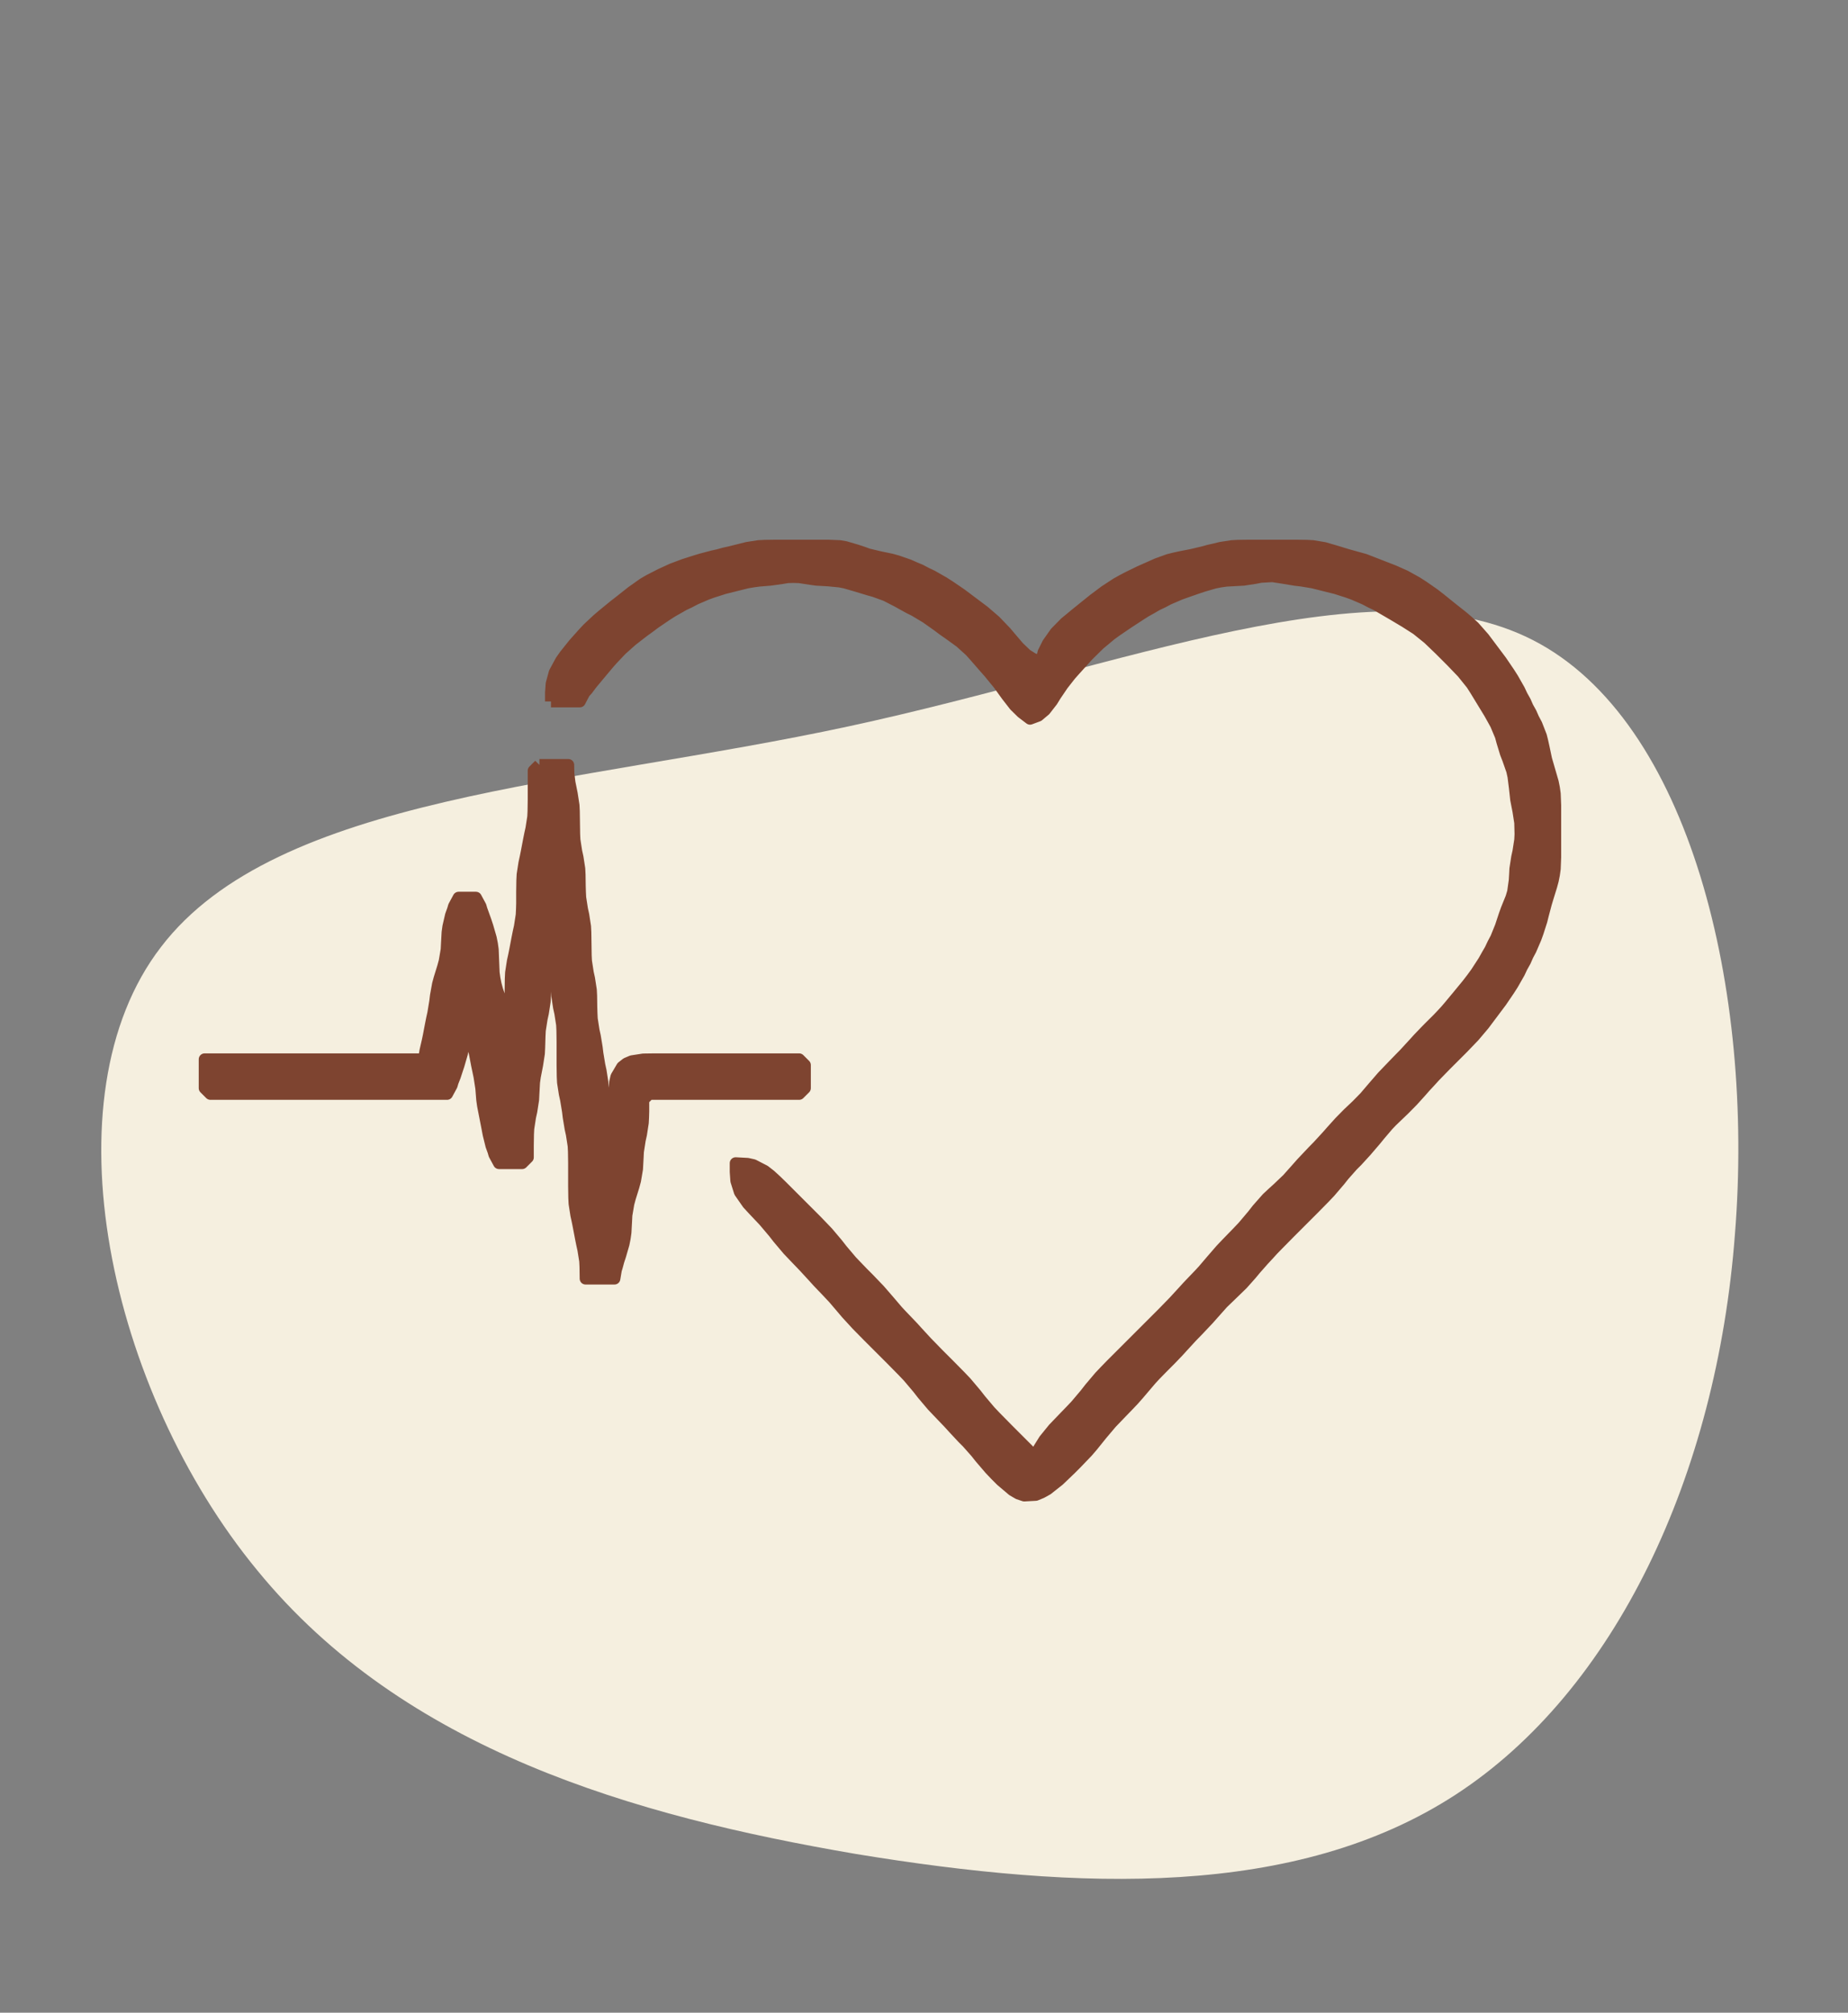 <?xml version="1.0" encoding="UTF-8" standalone="no"?>
<!DOCTYPE svg PUBLIC "-//W3C//DTD SVG 1.1//EN" "http://www.w3.org/Graphics/SVG/1.1/DTD/svg11.dtd">
<svg width="100%" height="100%" viewBox="0 0 146 159" version="1.1" xmlns="http://www.w3.org/2000/svg" xmlns:xlink="http://www.w3.org/1999/xlink" xml:space="preserve" xmlns:serif="http://www.serif.com/" style="fill-rule:evenodd;clip-rule:evenodd;stroke-linejoin:round;stroke-miterlimit:2;">
    <rect x="0" y="0" width="146" height="159" fill="#808080" stroke="none"/>
    <g transform="matrix(1,0,0,1,-1671.55,-1788.76)">
        <g id="ArtBoard3" transform="matrix(1,0,0,0.909,1544.27,176.271)">
            <rect x="127.279" y="1773.05" width="145.34" height="174.085" style="fill:none;"/>
            <g transform="matrix(1,0,0,1.1,-428.636,1485.83)">
                <g transform="matrix(-0.015,-0.964,-0.964,0.015,634.313,362.501)">
                    <path d="M51.2,-45.1C58,-32.3 49.5,-11.5 45,11.1C40.5,33.7 40.1,58 27.8,67.7C15.6,77.4 -8.5,72.5 -23.4,60.6C-38.3,48.8 -44,30.1 -47.4,11.9C-50.7,-6.4 -51.6,-24.1 -43.3,-37.3C-35,-50.5 -17.5,-59.1 2.3,-60.9C22.2,-62.8 44.4,-57.9 51.2,-45.1Z" style="fill:rgb(245,239,223);fill-rule:nonzero;"/>
                </g>
                <g transform="matrix(0.456,0,0,0.456,-174.388,-27.422)">
                    <path d="M1697,756L1702,756L1702.78,754.5L1703.28,753.944L1704.03,752.944L1705.58,751.083L1707,749.389L1707.69,748.611L1709.22,747L1711.03,745.389L1713,743.861L1714,743.139L1715,742.389L1717,741.028L1718,740.389L1720,739.25L1721,738.778L1722,738.25L1724,737.389L1725,737.028L1727,736.389L1731,735.389L1732,735.222L1733,735.083L1735,734.917L1737,734.639L1738,734.472L1739,734.444L1740,734.472L1742,734.778L1743,734.917L1745,735.028L1747,735.222L1748,735.417L1750,736L1752,736.611L1753,736.889L1755,737.611L1757,738.639L1759,739.75L1760,740.25L1762,741.444L1764,742.861L1765,743.611L1766,744.306L1767.92,745.694L1769.61,747.222L1770.39,748.083L1772.06,750L1772.94,751L1774.58,753L1776,754.972L1777.36,756.722L1778.58,757.917L1780,759L1781.42,758.472L1782.58,757.5L1783.81,755.917L1784.39,754.972L1785.67,753.083L1787,751.389L1787.69,750.611L1789.22,748.917L1790.08,747.972L1792,746.083L1794,744.417L1795,743.694L1797,742.333L1799,741.028L1800,740.389L1801,739.833L1802,739.25L1803,738.778L1804,738.25L1806,737.389L1807,737.028L1809,736.333L1810,736L1812,735.417L1813,735.222L1814,735.083L1816,734.972L1817,734.917L1819,734.611L1820,734.417L1822,734.306L1824,734.611L1826,734.944L1827,735.056L1829,735.389L1833,736.389L1835,737.028L1836,737.389L1838,738.25L1839,738.778L1840,739.25L1841,739.833L1843,741L1845,742.194L1847,743.472L1849,745.083L1851,747L1853,749L1854.92,751L1856.53,753L1857.17,754L1859.61,758L1860.17,759L1860.72,760L1861.56,762L1861.83,763L1862.44,765L1862.83,766L1863.53,768L1863.75,769L1864,771L1864.22,773L1864.61,775L1864.92,777L1864.97,779L1864.92,780L1864.61,782L1864.39,783L1864.08,785L1864.03,786L1863.97,787L1863.69,789L1863.39,790L1862.58,792L1862.22,793L1861.56,795L1860.75,797L1860.22,798L1859.75,799L1859.17,800L1858.61,801L1857.31,803L1856.58,804L1855.81,805L1854.19,806.972L1852.69,808.778L1852,809.583L1851.33,810.306L1850.67,811L1849.33,812.333L1848.67,813L1847.31,814.417L1846.58,815.222L1844.92,817.028L1843.97,818L1843,819L1841.08,821L1839.42,822.917L1838,824.583L1836.61,826L1835.14,827.389L1833.69,828.861L1832.31,830.389L1831.58,831.222L1829.92,833.028L1828.97,834L1827.08,836L1826.22,836.972L1824.61,838.778L1822.92,840.389L1822,841.222L1821.08,842.083L1819.39,844L1818.61,845L1816.92,847L1815.97,848L1814.03,850L1813.08,851L1811.42,852.917L1810,854.583L1809.33,855.306L1808,856.694L1807.31,857.417L1806.58,858.222L1804.92,860.028L1803,862L1794,871L1793.03,872L1792.08,873L1790.39,875L1789.61,876L1787.92,878L1786.97,879L1786,880L1784.08,882L1782.5,883.944L1781.53,885.5L1781,887L1778.94,884.944L1777.94,883.944L1776,882L1774.03,880L1773.08,879L1771.39,877L1770.61,876L1768.92,874L1767.97,873L1766,871L1764,869L1763.03,868L1762.08,867.028L1760.42,865.222L1759.69,864.417L1759,863.694L1757.67,862.306L1757,861.583L1755.58,859.917L1753.92,858L1752,856L1751,855L1749.08,853L1747.39,851L1746.61,850L1744.92,848L1743,846L1737,840L1736,839.028L1735,838.111L1734,837.333L1732.06,836.333L1731.06,836.111L1729,836L1729,837.5L1729.11,839.056L1729.72,841L1731.11,843L1732.03,844L1733.92,846L1735.61,848L1736.39,849L1738.08,851L1739.03,852L1740.92,853.972L1742.58,855.778L1743.31,856.583L1744,857.306L1744.67,858L1746,859.417L1747.42,861.083L1748.22,862.028L1750.03,864L1752,866L1756,870L1757.97,872L1758.92,873L1760.61,875L1761.39,876L1763.08,878L1764.03,879L1765.92,880.972L1766.78,881.917L1768.36,883.611L1769.14,884.389L1770.64,886.083L1771.39,887.028L1773.08,889L1774.03,890L1775,890.972L1777,892.667L1778,893.25L1779,893.583L1781,893.472L1782,893.056L1783,892.5L1785,890.917L1787,889L1788,888L1789.92,886L1790.78,885L1792.39,883L1794.08,881L1796,879L1796.97,878L1797.92,877L1798.78,876.028L1799.58,875.083L1801,873.417L1801.67,872.694L1803,871.333L1804.33,870L1805.69,868.583L1806.42,867.778L1808.08,865.972L1809.03,865L1810.92,863L1811.78,862.028L1813.39,860.222L1815.06,858.611L1816.78,856.944L1818.31,855.222L1819,854.389L1820.42,852.778L1821.22,851.917L1822.08,850.972L1823.03,850L1825,848L1829,844L1830.97,842L1831.92,841L1833.61,839.028L1834.36,838.083L1835.86,836.389L1836.64,835.611L1838.19,833.917L1839,832.972L1839.81,832.028L1840.58,831.083L1842,829.417L1842.69,828.694L1844.14,827.306L1844.86,826.611L1846.31,825.139L1847.69,823.611L1848.42,822.778L1849.22,821.917L1850.08,820.972L1852,819L1855,816L1856.92,814L1858.61,812L1861.61,808L1862.97,806L1863.61,805L1864.75,803L1865.22,802L1865.78,801L1866.22,800L1866.75,799L1867.61,797L1867.97,796L1868.61,794L1868.86,793L1869.39,791L1869.69,790L1870.31,788L1870.58,787L1870.78,786L1870.92,785L1871,783L1871,774L1870.92,772L1870.78,771L1870.58,770L1869.42,766L1869,764L1868.78,763L1868.53,762L1867.75,760L1867.22,759L1866.78,758L1866.22,757L1865.78,756L1865.22,755L1864.75,754L1863.61,752L1862.97,751L1861.61,749L1858.61,745L1856.92,743.083L1855.97,742.222L1855,741.389L1853,739.806L1851,738.194L1850,737.417L1848,736.028L1847,735.389L1845,734.278L1843,733.389L1838,731.444L1837,731.167L1835,730.611L1834,730.306L1833,730L1831,729.417L1829,729.083L1828,729.028L1826,729L1818,729L1816,729.028L1815,729.083L1813,729.389L1812,729.639L1811,729.861L1810,730.139L1808,730.611L1806,731L1805,731.222L1804,731.472L1802,732.194L1801,732.639L1799,733.528L1797,734.5L1796,735.028L1795,735.583L1793,736.889L1791,738.389L1790,739.194L1788,740.806L1787.03,741.611L1786.08,742.389L1784.42,744.083L1783.11,745.944L1782.33,747.5L1782,749L1780.58,748.667L1779.36,747.889L1778,746.583L1776.58,744.917L1775.78,743.972L1773.97,742.083L1772,740.389L1768,737.389L1766,736.028L1765,735.389L1763,734.25L1762,733.778L1761,733.25L1760,732.833L1759,732.389L1757,731.694L1756,731.417L1754,731L1752,730.528L1751,730.167L1750,729.833L1748,729.25L1747,729.083L1745,729L1736,729L1734,729.028L1733,729.083L1731,729.389L1728,730.139L1727,730.361L1726,730.639L1725,730.861L1723,731.389L1722,731.694L1720,732.333L1718,733.083L1716,734L1714,735.028L1713,735.611L1711,737.028L1709,738.611L1708,739.389L1706.03,741L1705.08,741.806L1703.39,743.389L1702.61,744.222L1701,746.028L1699.42,748L1698.72,749L1697.64,751L1697.11,752.944L1697,754.5L1697,756M1695,767L1694,768L1694,773L1693.97,775L1693.92,776L1693.61,778L1693.39,779L1693.19,780L1692.81,782L1692.61,783L1692.39,784L1692.08,786L1692.03,787L1692,789L1692,791L1691.97,792L1691.92,793L1691.61,795L1691.39,796L1691.19,797L1690.81,799L1690.61,800L1690.39,801L1690.08,803L1690.03,804L1690,806L1690,811L1689.03,809.5L1688.83,808.944L1688.36,807.944L1687.69,806L1687.42,805L1687.22,804L1687.08,803L1686.92,799L1686.78,798L1686.58,797L1686,795L1685.67,794L1684.97,792.056L1684.81,791.5L1684,790L1681,790L1680.19,791.5L1680.03,792.056L1679.67,793.056L1679.22,795L1679.08,796L1678.97,798L1678.92,799L1678.58,801L1678.31,802L1677.69,804L1677.42,805L1677.06,807L1676.94,808L1676.61,810L1676.39,811L1676.19,812L1675.81,814L1675.61,814.944L1675.25,816.5L1675,818L1637,818L1637,823L1638,824L1679,824L1679.81,822.5L1679.97,821.944L1680.36,820.944L1680.67,820L1681,819L1681.58,817L1681.78,816L1681.97,814.056L1682,813.5L1682,812L1682.81,813.5L1682.97,814.056L1683.33,815.056L1683.81,817L1684.19,819L1684.61,821L1684.92,823L1685.08,825L1685.22,826L1686,830L1686.19,831L1686.67,832.944L1687.03,833.944L1687.19,834.5L1688,836L1692,836L1693,835L1693,832.944L1693.03,831L1693.08,830L1693.39,828L1693.61,827L1693.92,825L1693.97,824L1694.08,822L1694.22,821L1694.61,819L1694.92,817L1694.97,816L1695.03,814L1695.08,813L1695.39,811L1695.61,810L1695.92,808L1695.97,807L1696,806L1696,799L1698,799L1698,804L1698.03,806L1698.08,807L1698.39,809L1698.61,810L1698.92,812L1698.97,813L1699,815L1699,819L1699.03,821L1699.08,822L1699.39,824L1699.61,825L1699.94,827L1700.06,828L1700.39,830L1700.61,831L1700.92,833L1700.97,834L1701,836L1701,840L1701.03,842L1701.08,843L1701.39,845L1701.61,846L1701.81,847L1702.19,849L1702.39,850L1702.61,851L1702.92,852.944L1702.97,853.944L1703,856L1708,856L1708.25,854.5L1708.42,853.944L1708.69,852.944L1709,852L1709.58,850L1709.78,849L1709.92,848L1710.03,846L1710.08,845L1710.42,843L1710.69,842L1711.31,840L1711.58,839L1711.92,837L1712.03,835L1712.08,834L1712.39,832L1712.61,831L1712.92,829L1712.97,828.056L1713,827.056L1713,825L1714,824L1740,824L1741,823L1741,819L1740,818L1715,818L1713,818.028L1711.03,818.333L1710.11,818.722L1709.33,819.333L1708.33,821.028L1708.11,822L1707.92,824L1707.61,826L1707.22,827.944L1707.08,828.5L1707,830L1706.28,828.5L1706.25,827.944L1706.06,826.944L1706,825L1705.97,823L1705.92,822L1705.61,820L1705.39,819L1705.06,817L1704.94,816L1704.61,814L1704.39,813L1704.08,811L1704.03,810L1704,809L1703.97,807L1703.92,806L1703.61,804L1703.39,803L1703.08,801L1703.03,800L1702.97,796L1702.92,795L1702.61,793L1702.39,792L1702.08,790L1702.03,789L1702,788L1701.97,786L1701.92,785L1701.61,783L1701.39,782L1701.08,780L1701.03,779L1700.97,775L1700.92,774L1700.61,772L1700.22,770.056L1700.03,768.5L1700,767L1695,767" style="fill:rgb(126,68,48);fill-rule:nonzero;stroke:rgb(126,68,48);stroke-width:2.05px;"/>
                </g>
            </g>
        </g>
    </g>
</svg>
